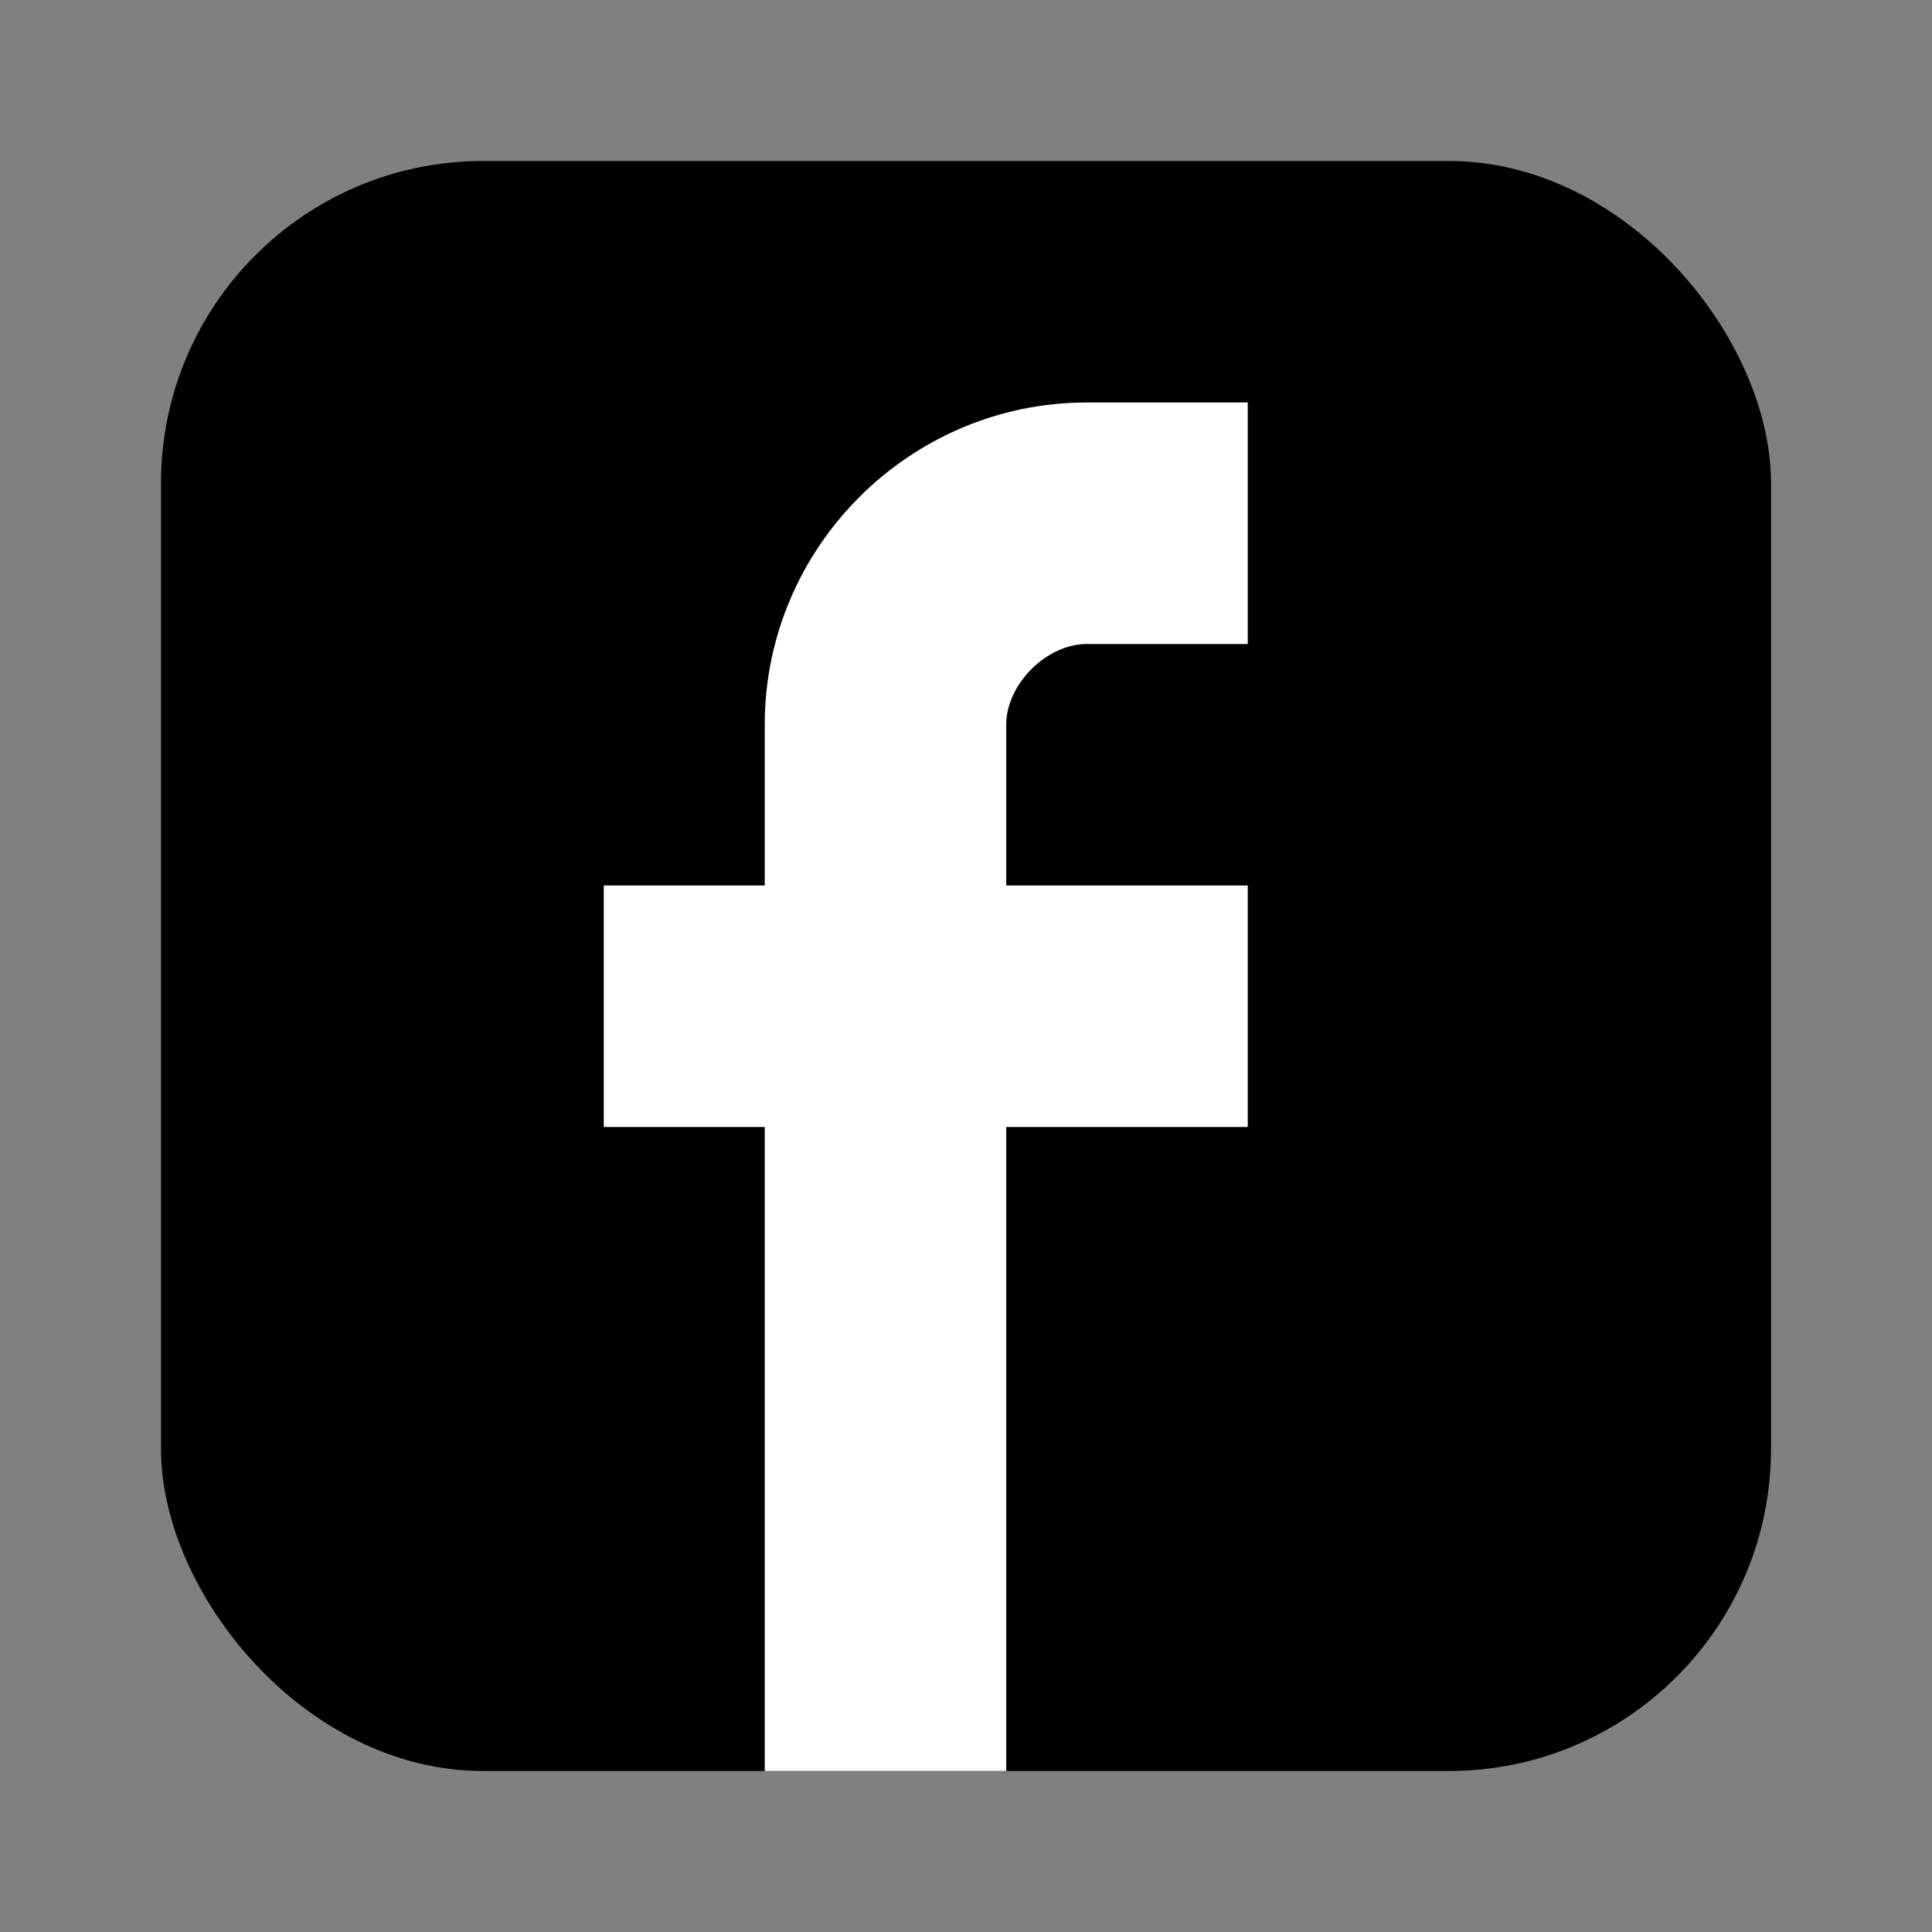 <svg width="24" height="24" viewBox="0 0 24 24" fill="none" xmlns="http://www.w3.org/2000/svg">
  <rect x="0" y="0" width="24" height="24" fill="#808080" stroke="none"/>
  <!-- Facebook square background -->
  <rect x="2" y="2" width="20" height="20" rx="4" fill="currentColor"/>
  
  <!-- Facebook 'f' -->
  <path d="M15.5 8H13.5C13 8 12.5 8.5 12.5 9V11H15.5V14H12.5V22H9.5V14H7.5V11H9.5V9C9.5 6.8 11.3 5 13.5 5H15.5V8Z" fill="white"/>
</svg>
